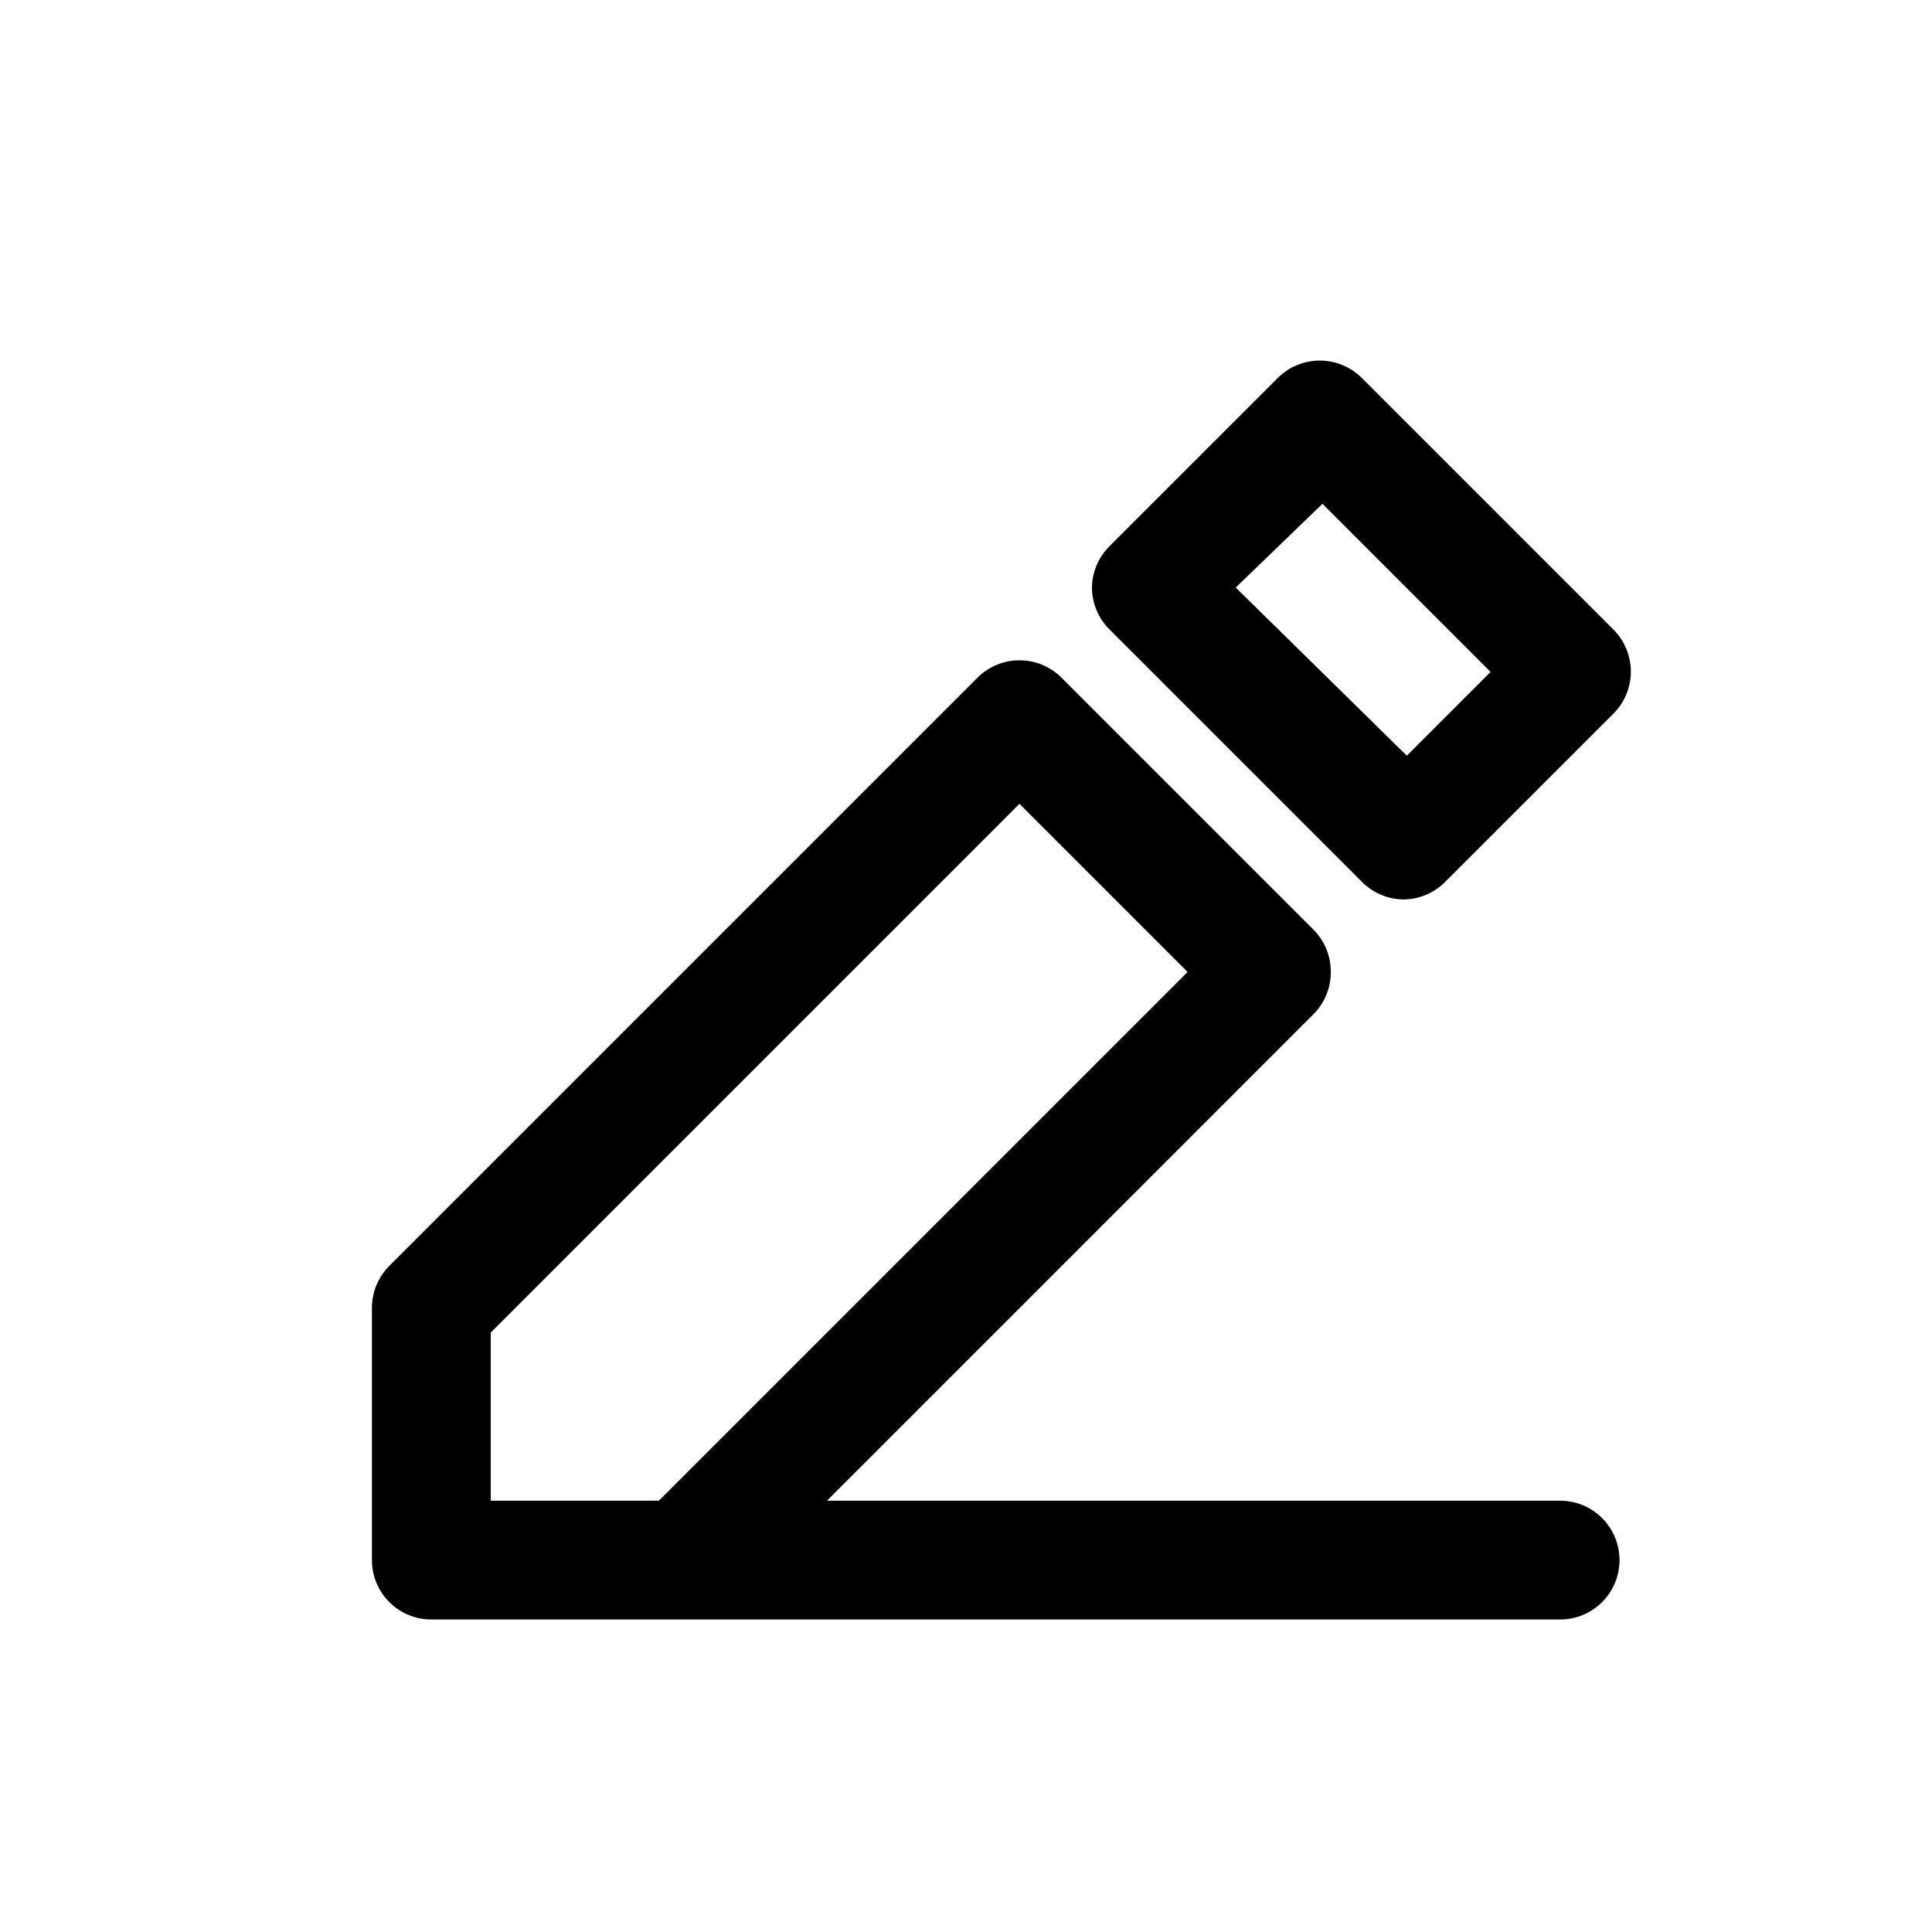 <?xml version="1.0" encoding="UTF-8"?>
<!-- The Best Svg Icon site in the world: iconSvg.co, Visit us! https://iconsvg.co -->
<svg fill="#000000" width="800px" height="800px" version="1.1" viewBox="144 144 512 512" xmlns="http://www.w3.org/2000/svg">
 <g>
  <path d="m504.86 377.64c2.945 3.008 6.969 4.707 11.176 4.723 4.152-0.059 8.113-1.754 11.023-4.723l44.555-44.555c2.93-2.949 4.578-6.941 4.578-11.098 0-4.16-1.648-8.152-4.578-11.102l-66.754-66.754c-2.953-2.934-6.941-4.578-11.102-4.578s-8.148 1.645-11.098 4.578l-44.559 44.555c-2.965 2.906-4.664 6.867-4.723 11.02 0.02 4.211 1.719 8.234 4.723 11.18zm-10.395-100.13 44.555 44.555-22.199 22.199-45.34-44.559z"/>
  <path d="m557.44 541.7h-194.28l128.95-128.95c2.945-2.969 4.59-6.992 4.566-11.176 0.023-4.188-1.621-8.207-4.566-11.18l-66.754-66.754c-2.957-2.981-6.981-4.656-11.18-4.656s-8.223 1.676-11.18 4.656l-155.87 155.87h0.004c-2.949 2.969-4.59 6.992-4.566 11.176v66.754c0 4.176 1.656 8.18 4.609 11.133 2.953 2.953 6.957 4.613 11.133 4.613h299.14c5.625 0 10.824-3 13.637-7.871s2.812-10.875 0-15.746-8.012-7.871-13.637-7.871zm-283.39 0v-44.555l140.12-140.12 44.555 44.555-140.12 140.12z"/>
 </g>
</svg>